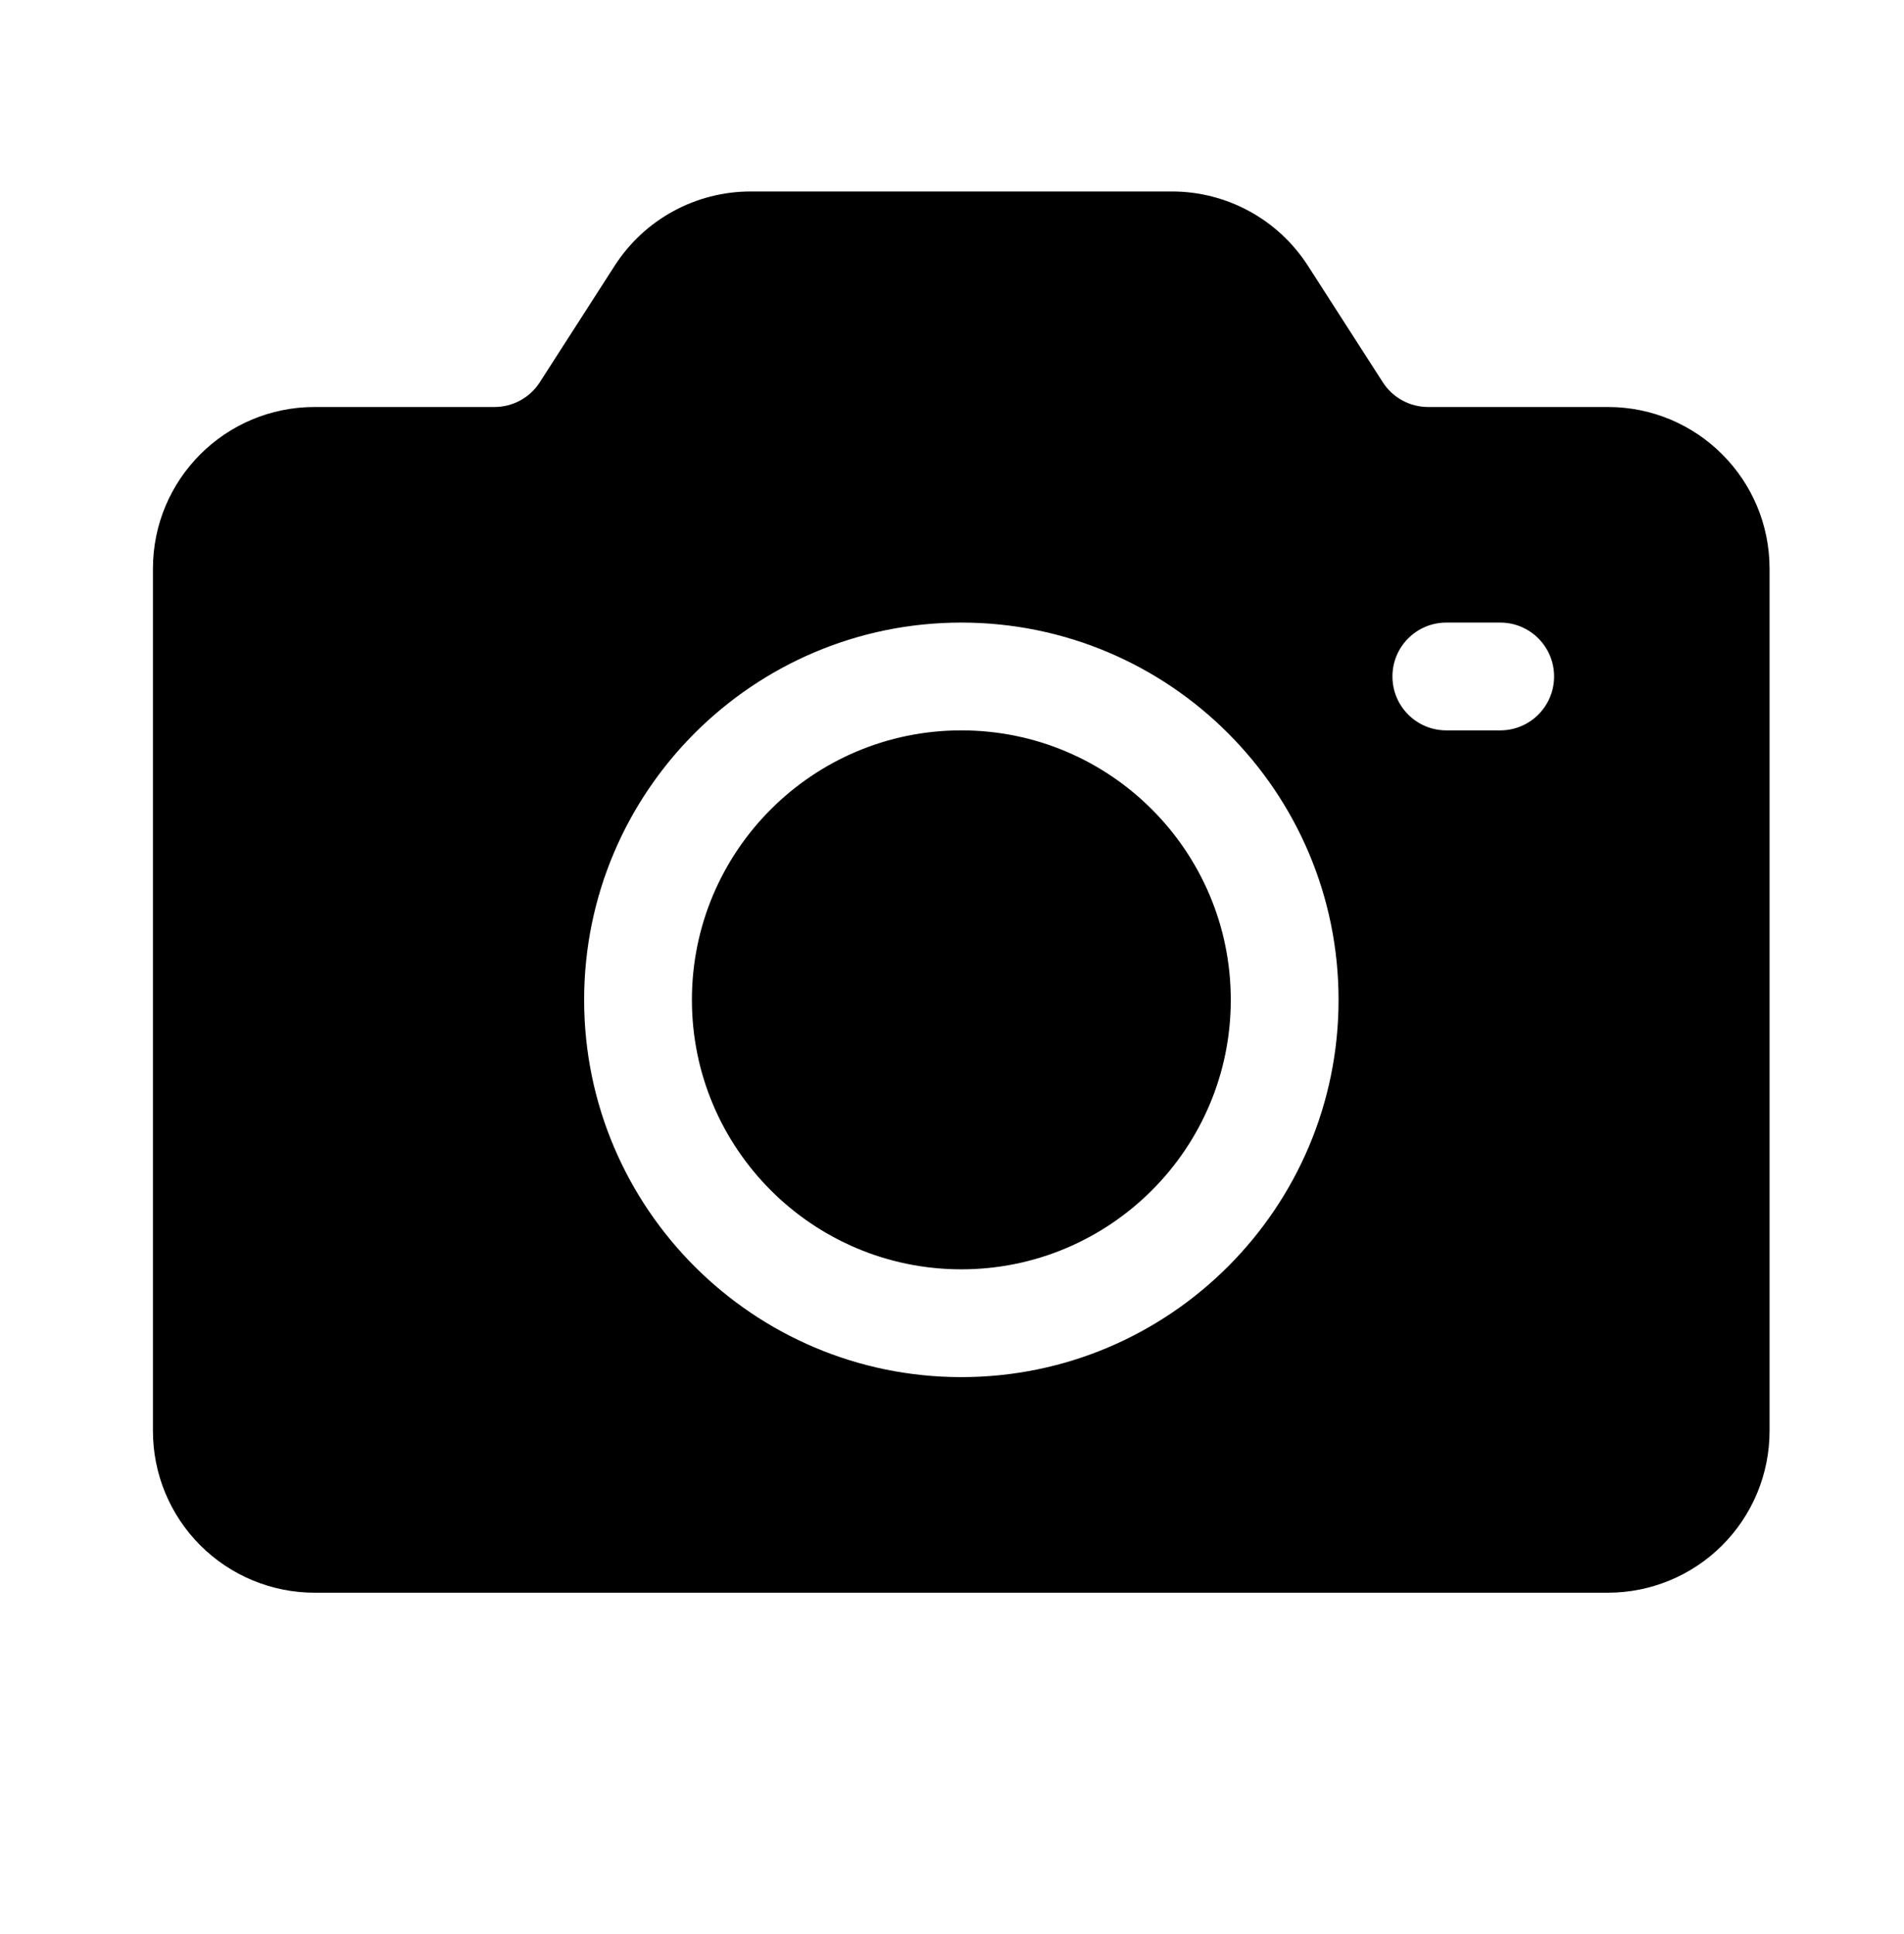 <?xml version="1.0" encoding="UTF-8" standalone="no"?>
<svg
   version="1.1"
   viewBox="-5 -10 110.416 112.118"
   id="svg2"
   width="110.416"
   height="112.118"
   sodipodi:docname="camera.svg"
   inkscape:version="1.3.2 (091e20ef0f, 2023-11-25, custom)"
   xmlns:inkscape="http://www.inkscape.org/namespaces/inkscape"
   xmlns:sodipodi="http://sodipodi.sourceforge.net/DTD/sodipodi-0.dtd"
   xmlns="http://www.w3.org/2000/svg"
   xmlns:svg="http://www.w3.org/2000/svg">
  <sodipodi:namedview
     id="namedview1"
     pagecolor="#ffffff"
     bordercolor="#666666"
     borderopacity="1.0"
     inkscape:showpageshadow="2"
     inkscape:pageopacity="0.0"
     inkscape:pagecheckerboard="0"
     inkscape:deskcolor="#d1d1d1"
     inkscape:zoom="4.3347065"
     inkscape:cx="45.793181"
     inkscape:cy="79.820859"
     inkscape:window-width="1920"
     inkscape:window-height="1176"
     inkscape:window-x="1920"
     inkscape:window-y="0"
     inkscape:window-maximized="1"
     inkscape:current-layer="svg2" />
  <defs
     id="defs2" />
  <path
     d="m 77.82,13.599 c -1.062,0 -2.055,-0.539 -2.629,-1.434 -1.305,-2.027 -3.039,-4.734 -4.344,-6.758 -1.727,-2.684 -4.695,-4.305 -7.887,-4.305 h -24.426 c -3.191,0 -6.164,1.621 -7.887,4.305 -1.305,2.023 -3.039,4.731 -4.344,6.758 -0.574,0.895 -1.566,1.434 -2.629,1.434 h -10.43 c -5.18,0 -9.375,4.195 -9.375,9.375 v 50 c 0,2.488 0.988,4.871 2.746,6.629 1.758,1.758 4.141,2.746 6.629,2.746 h 75 c 2.488,0 4.871,-0.988 6.629,-2.746 1.758,-1.758 2.746,-4.141 2.746,-6.629 v -50 c 0,-5.18 -4.195,-9.375 -9.375,-9.375 h -10.43 z m -27.07,12.5 c -12.07,0 -21.875,9.805 -21.875,21.875 0,12.07 9.805,21.875 21.875,21.875 12.07,0 21.875,-9.805 21.875,-21.875 0,-12.07 -9.805,-21.875 -21.875,-21.875 z m 0,6.25 c 8.625,0 15.625,7 15.625,15.625 0,8.625 -7,15.625 -15.625,15.625 -8.625,0 -15.625,-7 -15.625,-15.625 0,-8.625 7,-15.625 15.625,-15.625 z m 28.125,0 h 3.125 c 1.727,0 3.125,-1.398 3.125,-3.125 0,-1.727 -1.398,-3.125 -3.125,-3.125 h -3.125 c -1.727,0 -3.125,1.398 -3.125,3.125 0,1.727 1.398,3.125 3.125,3.125 z"
     fill-rule="evenodd"
     id="path1" />
</svg>
